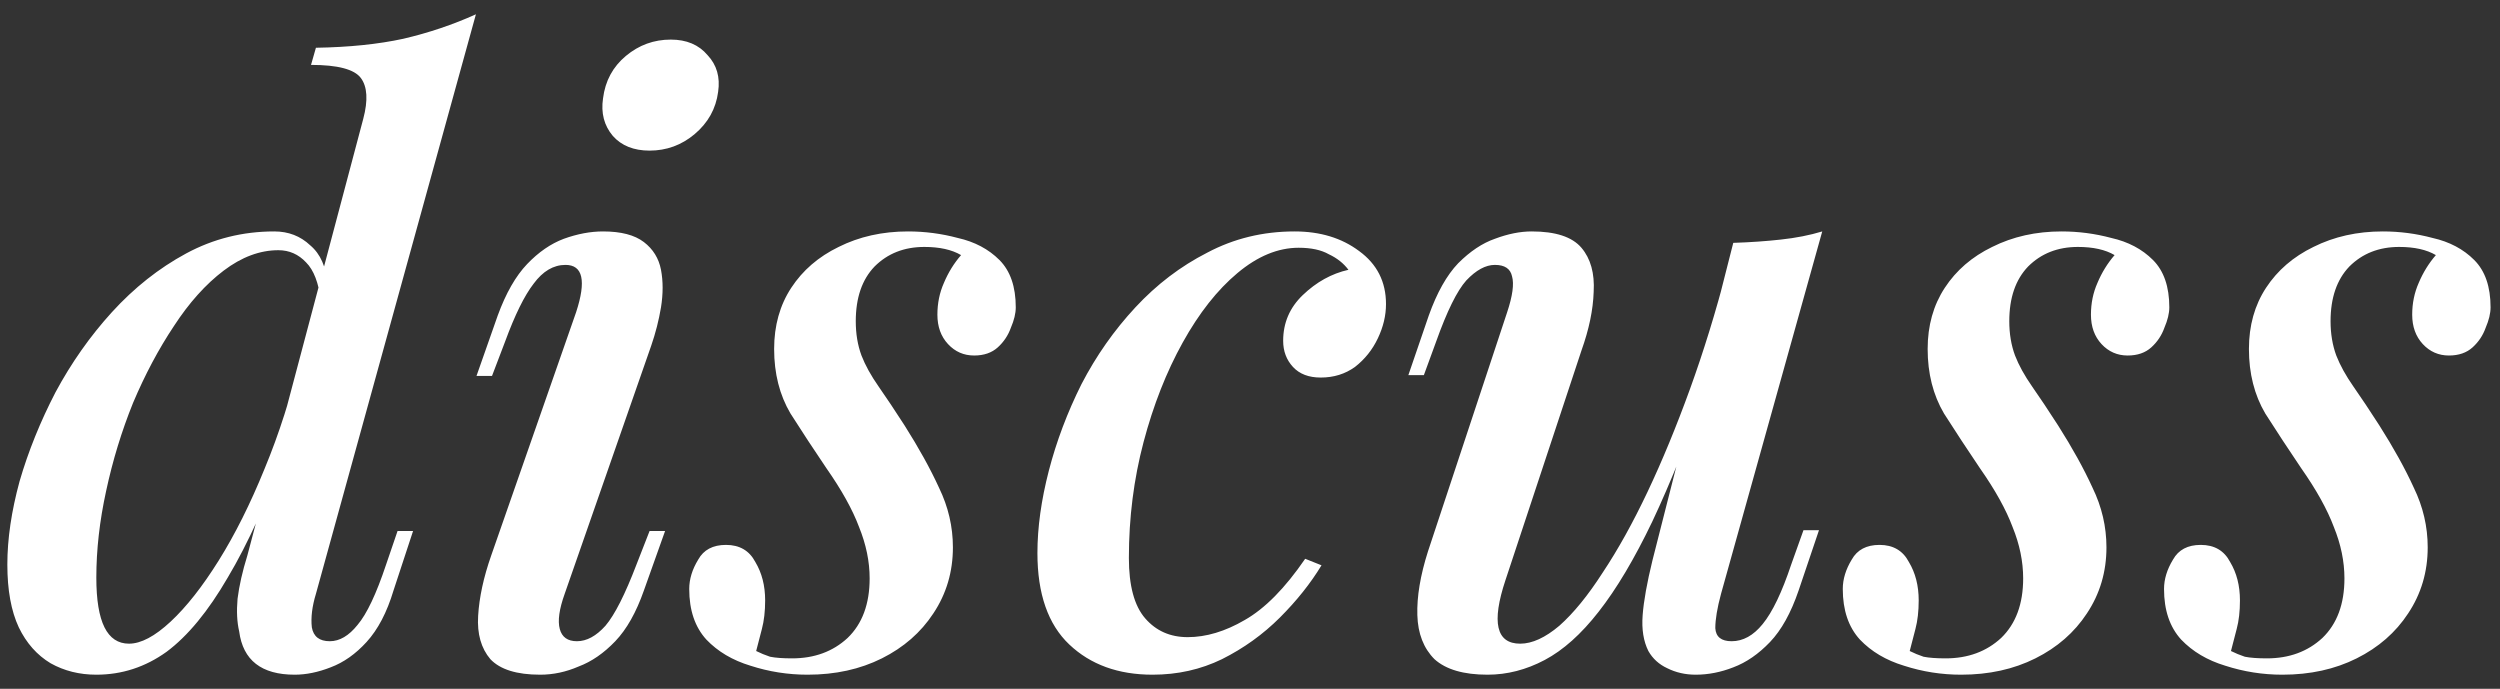 <?xml version="1.0" encoding="UTF-8"?> <svg xmlns="http://www.w3.org/2000/svg" width="98" height="27" viewBox="0 0 98 27" fill="none"><rect x="0" y="0" width="98" height="27" fill="#333333" stroke="none"/><path d="M12.384 23.28C12.235 23.771 12.181 24.208 12.224 24.592C12.288 24.955 12.523 25.136 12.928 25.136C13.312 25.136 13.675 24.923 14.016 24.496C14.379 24.069 14.752 23.28 15.136 22.128L15.584 20.816H16.192L15.424 23.152C15.168 24.005 14.816 24.677 14.368 25.168C13.941 25.637 13.472 25.968 12.96 26.16C12.469 26.352 12 26.448 11.552 26.448C10.251 26.448 9.525 25.883 9.376 24.752C9.291 24.389 9.269 23.963 9.312 23.472C9.376 22.96 9.504 22.395 9.696 21.776L14.24 4.656C14.432 3.931 14.4 3.397 14.144 3.056C13.888 2.715 13.237 2.544 12.192 2.544L12.384 1.872C13.685 1.851 14.827 1.733 15.808 1.52C16.811 1.285 17.76 0.965 18.656 0.56L12.384 23.28ZM5.056 25.232C5.525 25.232 6.069 24.944 6.688 24.368C7.307 23.792 7.936 22.992 8.576 21.968C9.216 20.944 9.813 19.749 10.368 18.384C10.944 16.997 11.413 15.525 11.776 13.968L11.296 17.424C10.507 19.579 9.717 21.317 8.928 22.64C8.16 23.963 7.36 24.933 6.528 25.552C5.696 26.149 4.779 26.448 3.776 26.448C3.115 26.448 2.517 26.299 1.984 26C1.451 25.68 1.035 25.211 0.736 24.592C0.437 23.952 0.288 23.131 0.288 22.128C0.288 21.125 0.448 20.037 0.768 18.864C1.109 17.691 1.579 16.528 2.176 15.376C2.795 14.224 3.531 13.179 4.384 12.24C5.259 11.28 6.229 10.512 7.296 9.936C8.363 9.36 9.515 9.072 10.752 9.072C11.307 9.072 11.776 9.253 12.16 9.616C12.565 9.957 12.789 10.469 12.832 11.152L12.576 11.792C12.491 11.088 12.299 10.587 12 10.288C11.701 9.968 11.339 9.808 10.912 9.808C10.187 9.808 9.472 10.075 8.768 10.608C8.064 11.141 7.413 11.867 6.816 12.784C6.219 13.68 5.685 14.683 5.216 15.792C4.768 16.901 4.416 18.053 4.16 19.248C3.904 20.421 3.776 21.552 3.776 22.64C3.776 23.515 3.883 24.165 4.096 24.592C4.309 25.019 4.629 25.232 5.056 25.232ZM23.639 3.856C23.724 3.173 24.023 2.619 24.535 2.192C25.047 1.765 25.633 1.552 26.295 1.552C26.913 1.552 27.393 1.755 27.735 2.16C28.097 2.544 28.236 3.024 28.151 3.6C28.065 4.261 27.756 4.816 27.223 5.264C26.711 5.691 26.124 5.904 25.463 5.904C24.844 5.904 24.364 5.712 24.023 5.328C23.681 4.923 23.553 4.432 23.639 3.856ZM22.583 12.24C22.988 11.003 22.849 10.384 22.167 10.384C21.697 10.384 21.281 10.629 20.919 11.12C20.556 11.589 20.183 12.347 19.799 13.392L19.287 14.736H18.679L19.511 12.368C19.831 11.493 20.215 10.821 20.663 10.352C21.111 9.883 21.591 9.552 22.103 9.36C22.636 9.168 23.148 9.072 23.639 9.072C24.343 9.072 24.876 9.211 25.239 9.488C25.601 9.765 25.825 10.128 25.911 10.576C25.996 11.024 25.996 11.515 25.911 12.048C25.825 12.56 25.697 13.061 25.527 13.552L22.135 23.28C21.921 23.877 21.857 24.336 21.943 24.656C22.028 24.976 22.252 25.136 22.615 25.136C22.999 25.136 23.372 24.933 23.735 24.528C24.097 24.101 24.503 23.301 24.951 22.128L25.463 20.816H26.071L25.239 23.152C24.94 24.005 24.567 24.667 24.119 25.136C23.671 25.605 23.191 25.936 22.679 26.128C22.188 26.341 21.687 26.448 21.175 26.448C20.257 26.448 19.607 26.245 19.223 25.84C18.86 25.413 18.7 24.848 18.743 24.144C18.785 23.419 18.956 22.629 19.255 21.776L22.583 12.24ZM29.642 25.52C29.812 25.605 29.994 25.68 30.186 25.744C30.399 25.787 30.687 25.808 31.05 25.808C31.924 25.808 32.65 25.541 33.226 25.008C33.802 24.453 34.09 23.675 34.09 22.672C34.09 22.011 33.951 21.339 33.674 20.656C33.418 19.973 32.991 19.205 32.394 18.352C31.903 17.627 31.434 16.912 30.986 16.208C30.559 15.483 30.346 14.64 30.346 13.68C30.346 12.763 30.57 11.963 31.018 11.28C31.466 10.597 32.084 10.064 32.874 9.68C33.684 9.275 34.591 9.072 35.594 9.072C36.255 9.072 36.906 9.157 37.546 9.328C38.207 9.477 38.751 9.765 39.178 10.192C39.604 10.619 39.818 11.237 39.818 12.048C39.818 12.283 39.754 12.549 39.626 12.848C39.519 13.147 39.348 13.403 39.114 13.616C38.879 13.829 38.57 13.936 38.186 13.936C37.78 13.936 37.439 13.787 37.162 13.488C36.884 13.189 36.746 12.805 36.746 12.336C36.746 11.888 36.831 11.472 37.002 11.088C37.172 10.683 37.396 10.32 37.674 10C37.311 9.787 36.831 9.68 36.234 9.68C35.444 9.68 34.794 9.936 34.282 10.448C33.791 10.96 33.546 11.675 33.546 12.592C33.546 13.083 33.62 13.531 33.77 13.936C33.919 14.32 34.143 14.725 34.442 15.152C34.74 15.579 35.082 16.091 35.466 16.688C36.02 17.563 36.468 18.373 36.81 19.12C37.172 19.867 37.354 20.645 37.354 21.456C37.354 22.416 37.098 23.28 36.586 24.048C36.095 24.795 35.423 25.381 34.57 25.808C33.716 26.235 32.746 26.448 31.658 26.448C30.89 26.448 30.143 26.331 29.418 26.096C28.714 25.883 28.138 25.541 27.69 25.072C27.242 24.581 27.018 23.92 27.018 23.088C27.018 22.704 27.135 22.32 27.37 21.936C27.583 21.552 27.946 21.36 28.458 21.36C28.991 21.36 29.375 21.584 29.61 22.032C29.866 22.459 29.994 22.96 29.994 23.536C29.994 23.963 29.951 24.336 29.866 24.656C29.78 24.976 29.706 25.264 29.642 25.52ZM50.907 9.712C50.097 9.712 49.297 10.043 48.508 10.704C47.718 11.365 47.004 12.272 46.364 13.424C45.724 14.576 45.212 15.877 44.828 17.328C44.444 18.779 44.252 20.293 44.252 21.872C44.252 22.96 44.465 23.749 44.892 24.24C45.318 24.731 45.873 24.976 46.556 24.976C47.281 24.976 48.028 24.752 48.795 24.304C49.585 23.856 50.374 23.056 51.163 21.904L51.803 22.16C51.377 22.864 50.833 23.547 50.172 24.208C49.51 24.869 48.753 25.413 47.9 25.84C47.068 26.245 46.161 26.448 45.179 26.448C43.836 26.448 42.748 26.053 41.916 25.264C41.084 24.475 40.667 23.28 40.667 21.68C40.667 20.677 40.817 19.6 41.115 18.448C41.414 17.296 41.841 16.165 42.395 15.056C42.971 13.947 43.675 12.944 44.508 12.048C45.34 11.152 46.278 10.437 47.324 9.904C48.369 9.349 49.51 9.072 50.748 9.072C51.75 9.072 52.593 9.328 53.276 9.84C53.98 10.352 54.331 11.045 54.331 11.92C54.331 12.368 54.225 12.816 54.011 13.264C53.798 13.712 53.499 14.085 53.115 14.384C52.731 14.661 52.283 14.8 51.772 14.8C51.302 14.8 50.94 14.661 50.684 14.384C50.428 14.107 50.3 13.765 50.3 13.36C50.3 12.656 50.556 12.059 51.068 11.568C51.601 11.056 52.198 10.725 52.859 10.576C52.667 10.32 52.411 10.117 52.092 9.968C51.793 9.797 51.398 9.712 50.907 9.712ZM67.016 14.864C66.226 17.083 65.48 18.939 64.776 20.432C64.072 21.904 63.368 23.088 62.664 23.984C61.981 24.859 61.277 25.488 60.552 25.872C59.826 26.256 59.08 26.448 58.312 26.448C57.373 26.448 56.68 26.245 56.232 25.84C55.805 25.413 55.581 24.837 55.56 24.112C55.538 23.387 55.677 22.555 55.976 21.616L59.08 12.24C59.293 11.6 59.357 11.131 59.272 10.832C59.208 10.533 58.984 10.384 58.6 10.384C58.237 10.384 57.864 10.587 57.48 10.992C57.117 11.397 56.722 12.197 56.296 13.392L55.816 14.704H55.208L56.008 12.368C56.328 11.472 56.712 10.789 57.16 10.32C57.629 9.851 58.109 9.531 58.6 9.36C59.112 9.168 59.592 9.072 60.04 9.072C60.978 9.072 61.629 9.285 61.992 9.712C62.354 10.139 62.514 10.715 62.472 11.44C62.45 12.144 62.29 12.912 61.992 13.744L59.016 22.736C58.461 24.4 58.653 25.232 59.592 25.232C60.061 25.232 60.573 24.997 61.128 24.528C61.682 24.037 62.248 23.344 62.824 22.448C63.421 21.552 64.008 20.496 64.584 19.28C65.16 18.064 65.714 16.72 66.248 15.248C66.781 13.776 67.261 12.219 67.688 10.576L67.016 14.864ZM67.464 23.28C67.314 23.835 67.24 24.283 67.24 24.624C67.261 24.965 67.474 25.136 67.88 25.136C68.328 25.136 68.733 24.912 69.096 24.464C69.48 23.995 69.853 23.216 70.216 22.128L70.696 20.784H71.304L70.504 23.152C70.205 24.027 69.832 24.699 69.384 25.168C68.936 25.637 68.456 25.968 67.944 26.16C67.453 26.352 66.962 26.448 66.472 26.448C66.066 26.448 65.693 26.363 65.352 26.192C65.032 26.043 64.786 25.819 64.616 25.52C64.424 25.136 64.349 24.667 64.392 24.112C64.434 23.557 64.562 22.843 64.776 21.968L67.944 9.52C68.605 9.499 69.224 9.456 69.8 9.392C70.397 9.328 70.941 9.221 71.432 9.072L67.464 23.28ZM74.861 25.52C75.031 25.605 75.213 25.68 75.404 25.744C75.618 25.787 75.906 25.808 76.269 25.808C77.143 25.808 77.868 25.541 78.445 25.008C79.02 24.453 79.308 23.675 79.308 22.672C79.308 22.011 79.17 21.339 78.892 20.656C78.636 19.973 78.21 19.205 77.612 18.352C77.122 17.627 76.653 16.912 76.204 16.208C75.778 15.483 75.564 14.64 75.564 13.68C75.564 12.763 75.788 11.963 76.237 11.28C76.684 10.597 77.303 10.064 78.093 9.68C78.903 9.275 79.81 9.072 80.812 9.072C81.474 9.072 82.124 9.157 82.764 9.328C83.426 9.477 83.97 9.765 84.397 10.192C84.823 10.619 85.037 11.237 85.037 12.048C85.037 12.283 84.972 12.549 84.844 12.848C84.738 13.147 84.567 13.403 84.332 13.616C84.098 13.829 83.788 13.936 83.404 13.936C82.999 13.936 82.658 13.787 82.38 13.488C82.103 13.189 81.965 12.805 81.965 12.336C81.965 11.888 82.05 11.472 82.221 11.088C82.391 10.683 82.615 10.32 82.892 10C82.53 9.787 82.05 9.68 81.453 9.68C80.663 9.68 80.013 9.936 79.501 10.448C79.01 10.96 78.764 11.675 78.764 12.592C78.764 13.083 78.839 13.531 78.989 13.936C79.138 14.32 79.362 14.725 79.66 15.152C79.959 15.579 80.3 16.091 80.684 16.688C81.239 17.563 81.687 18.373 82.028 19.12C82.391 19.867 82.573 20.645 82.573 21.456C82.573 22.416 82.317 23.28 81.805 24.048C81.314 24.795 80.642 25.381 79.788 25.808C78.935 26.235 77.965 26.448 76.876 26.448C76.109 26.448 75.362 26.331 74.636 26.096C73.933 25.883 73.356 25.541 72.909 25.072C72.46 24.581 72.237 23.92 72.237 23.088C72.237 22.704 72.354 22.32 72.588 21.936C72.802 21.552 73.165 21.36 73.677 21.36C74.21 21.36 74.594 21.584 74.829 22.032C75.085 22.459 75.213 22.96 75.213 23.536C75.213 23.963 75.17 24.336 75.085 24.656C74.999 24.976 74.924 25.264 74.861 25.52ZM87.454 25.52C87.625 25.605 87.806 25.68 87.998 25.744C88.212 25.787 88.5 25.808 88.862 25.808C89.737 25.808 90.462 25.541 91.038 25.008C91.614 24.453 91.902 23.675 91.902 22.672C91.902 22.011 91.764 21.339 91.486 20.656C91.23 19.973 90.804 19.205 90.206 18.352C89.716 17.627 89.246 16.912 88.798 16.208C88.372 15.483 88.158 14.64 88.158 13.68C88.158 12.763 88.382 11.963 88.83 11.28C89.278 10.597 89.897 10.064 90.686 9.68C91.497 9.275 92.404 9.072 93.406 9.072C94.068 9.072 94.718 9.157 95.358 9.328C96.02 9.477 96.564 9.765 96.99 10.192C97.417 10.619 97.63 11.237 97.63 12.048C97.63 12.283 97.566 12.549 97.438 12.848C97.332 13.147 97.161 13.403 96.926 13.616C96.692 13.829 96.382 13.936 95.998 13.936C95.593 13.936 95.252 13.787 94.974 13.488C94.697 13.189 94.558 12.805 94.558 12.336C94.558 11.888 94.644 11.472 94.814 11.088C94.985 10.683 95.209 10.32 95.486 10C95.124 9.787 94.644 9.68 94.046 9.68C93.257 9.68 92.606 9.936 92.094 10.448C91.604 10.96 91.358 11.675 91.358 12.592C91.358 13.083 91.433 13.531 91.582 13.936C91.732 14.32 91.956 14.725 92.254 15.152C92.553 15.579 92.894 16.091 93.278 16.688C93.833 17.563 94.281 18.373 94.622 19.12C94.985 19.867 95.166 20.645 95.166 21.456C95.166 22.416 94.91 23.28 94.398 24.048C93.908 24.795 93.236 25.381 92.382 25.808C91.529 26.235 90.558 26.448 89.47 26.448C88.702 26.448 87.956 26.331 87.23 26.096C86.526 25.883 85.95 25.541 85.502 25.072C85.054 24.581 84.83 23.92 84.83 23.088C84.83 22.704 84.948 22.32 85.182 21.936C85.396 21.552 85.758 21.36 86.27 21.36C86.804 21.36 87.188 21.584 87.422 22.032C87.678 22.459 87.806 22.96 87.806 23.536C87.806 23.963 87.764 24.336 87.678 24.656C87.593 24.976 87.518 25.264 87.454 25.52Z" fill="white"></path></svg> 